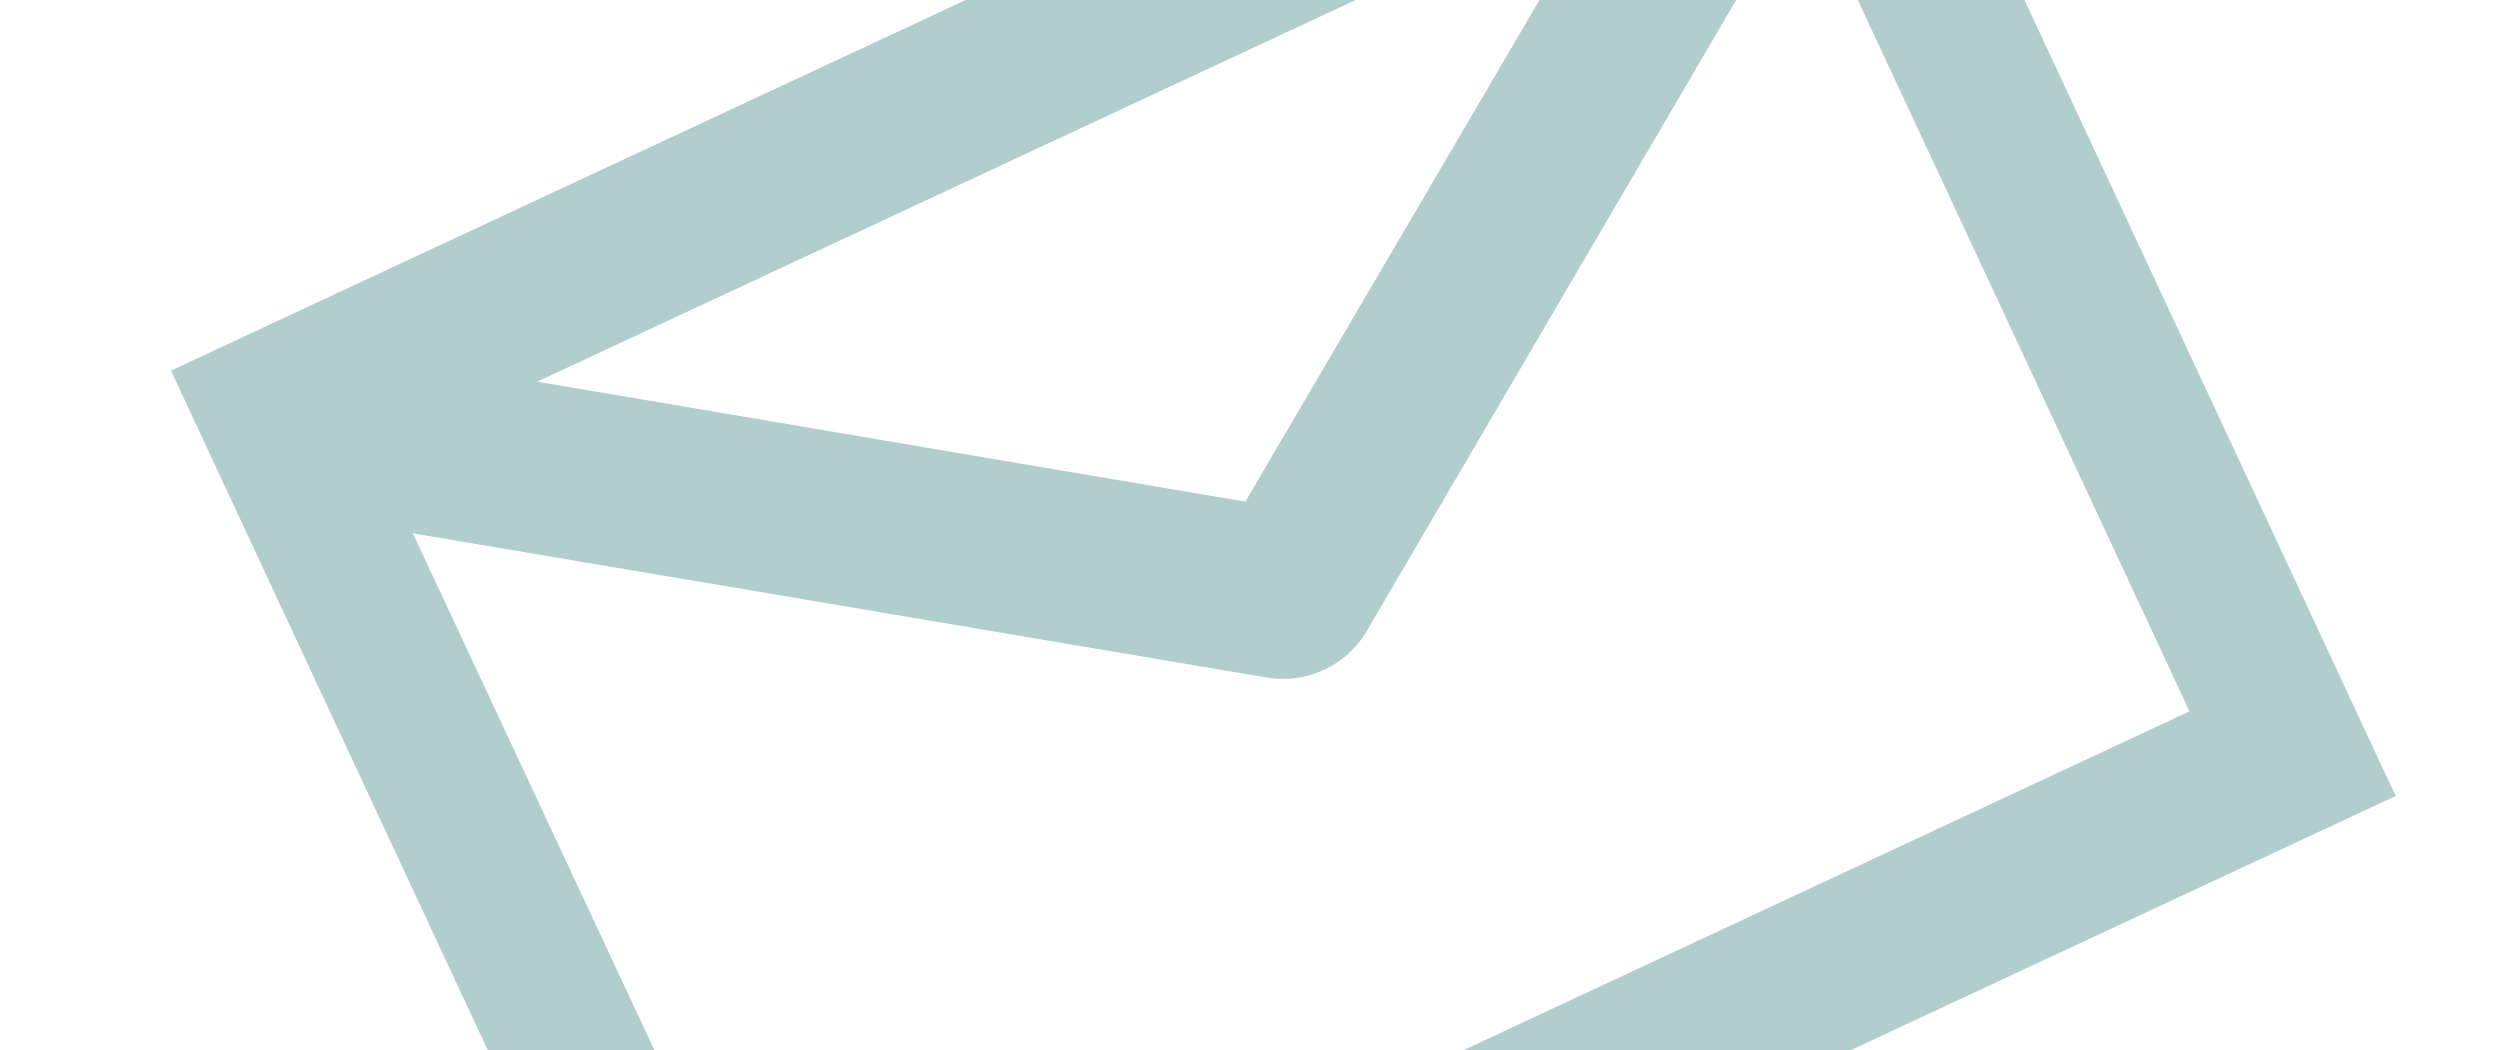 <svg id="Lag_1" data-name="Lag 1" xmlns="http://www.w3.org/2000/svg" viewBox="0 0 150 63"><defs><style>.cls-1{fill:#fff;}.cls-2{fill:#b1cdce;}</style></defs><rect class="cls-1" width="150" height="63"/><path class="cls-2" d="M121.47,0h-10l19.9,42.68L87.83,63h23.23l32.68-15.24ZM92.37,0,74.72,30.1,32.23,22.9,81.34,0H57.94L15.48,19.8l-5.22,2.44L29.26,63h10L24.77,32,76,40.65a5.83,5.83,0,0,0,6-2.78L104.17,0Z"/></svg>